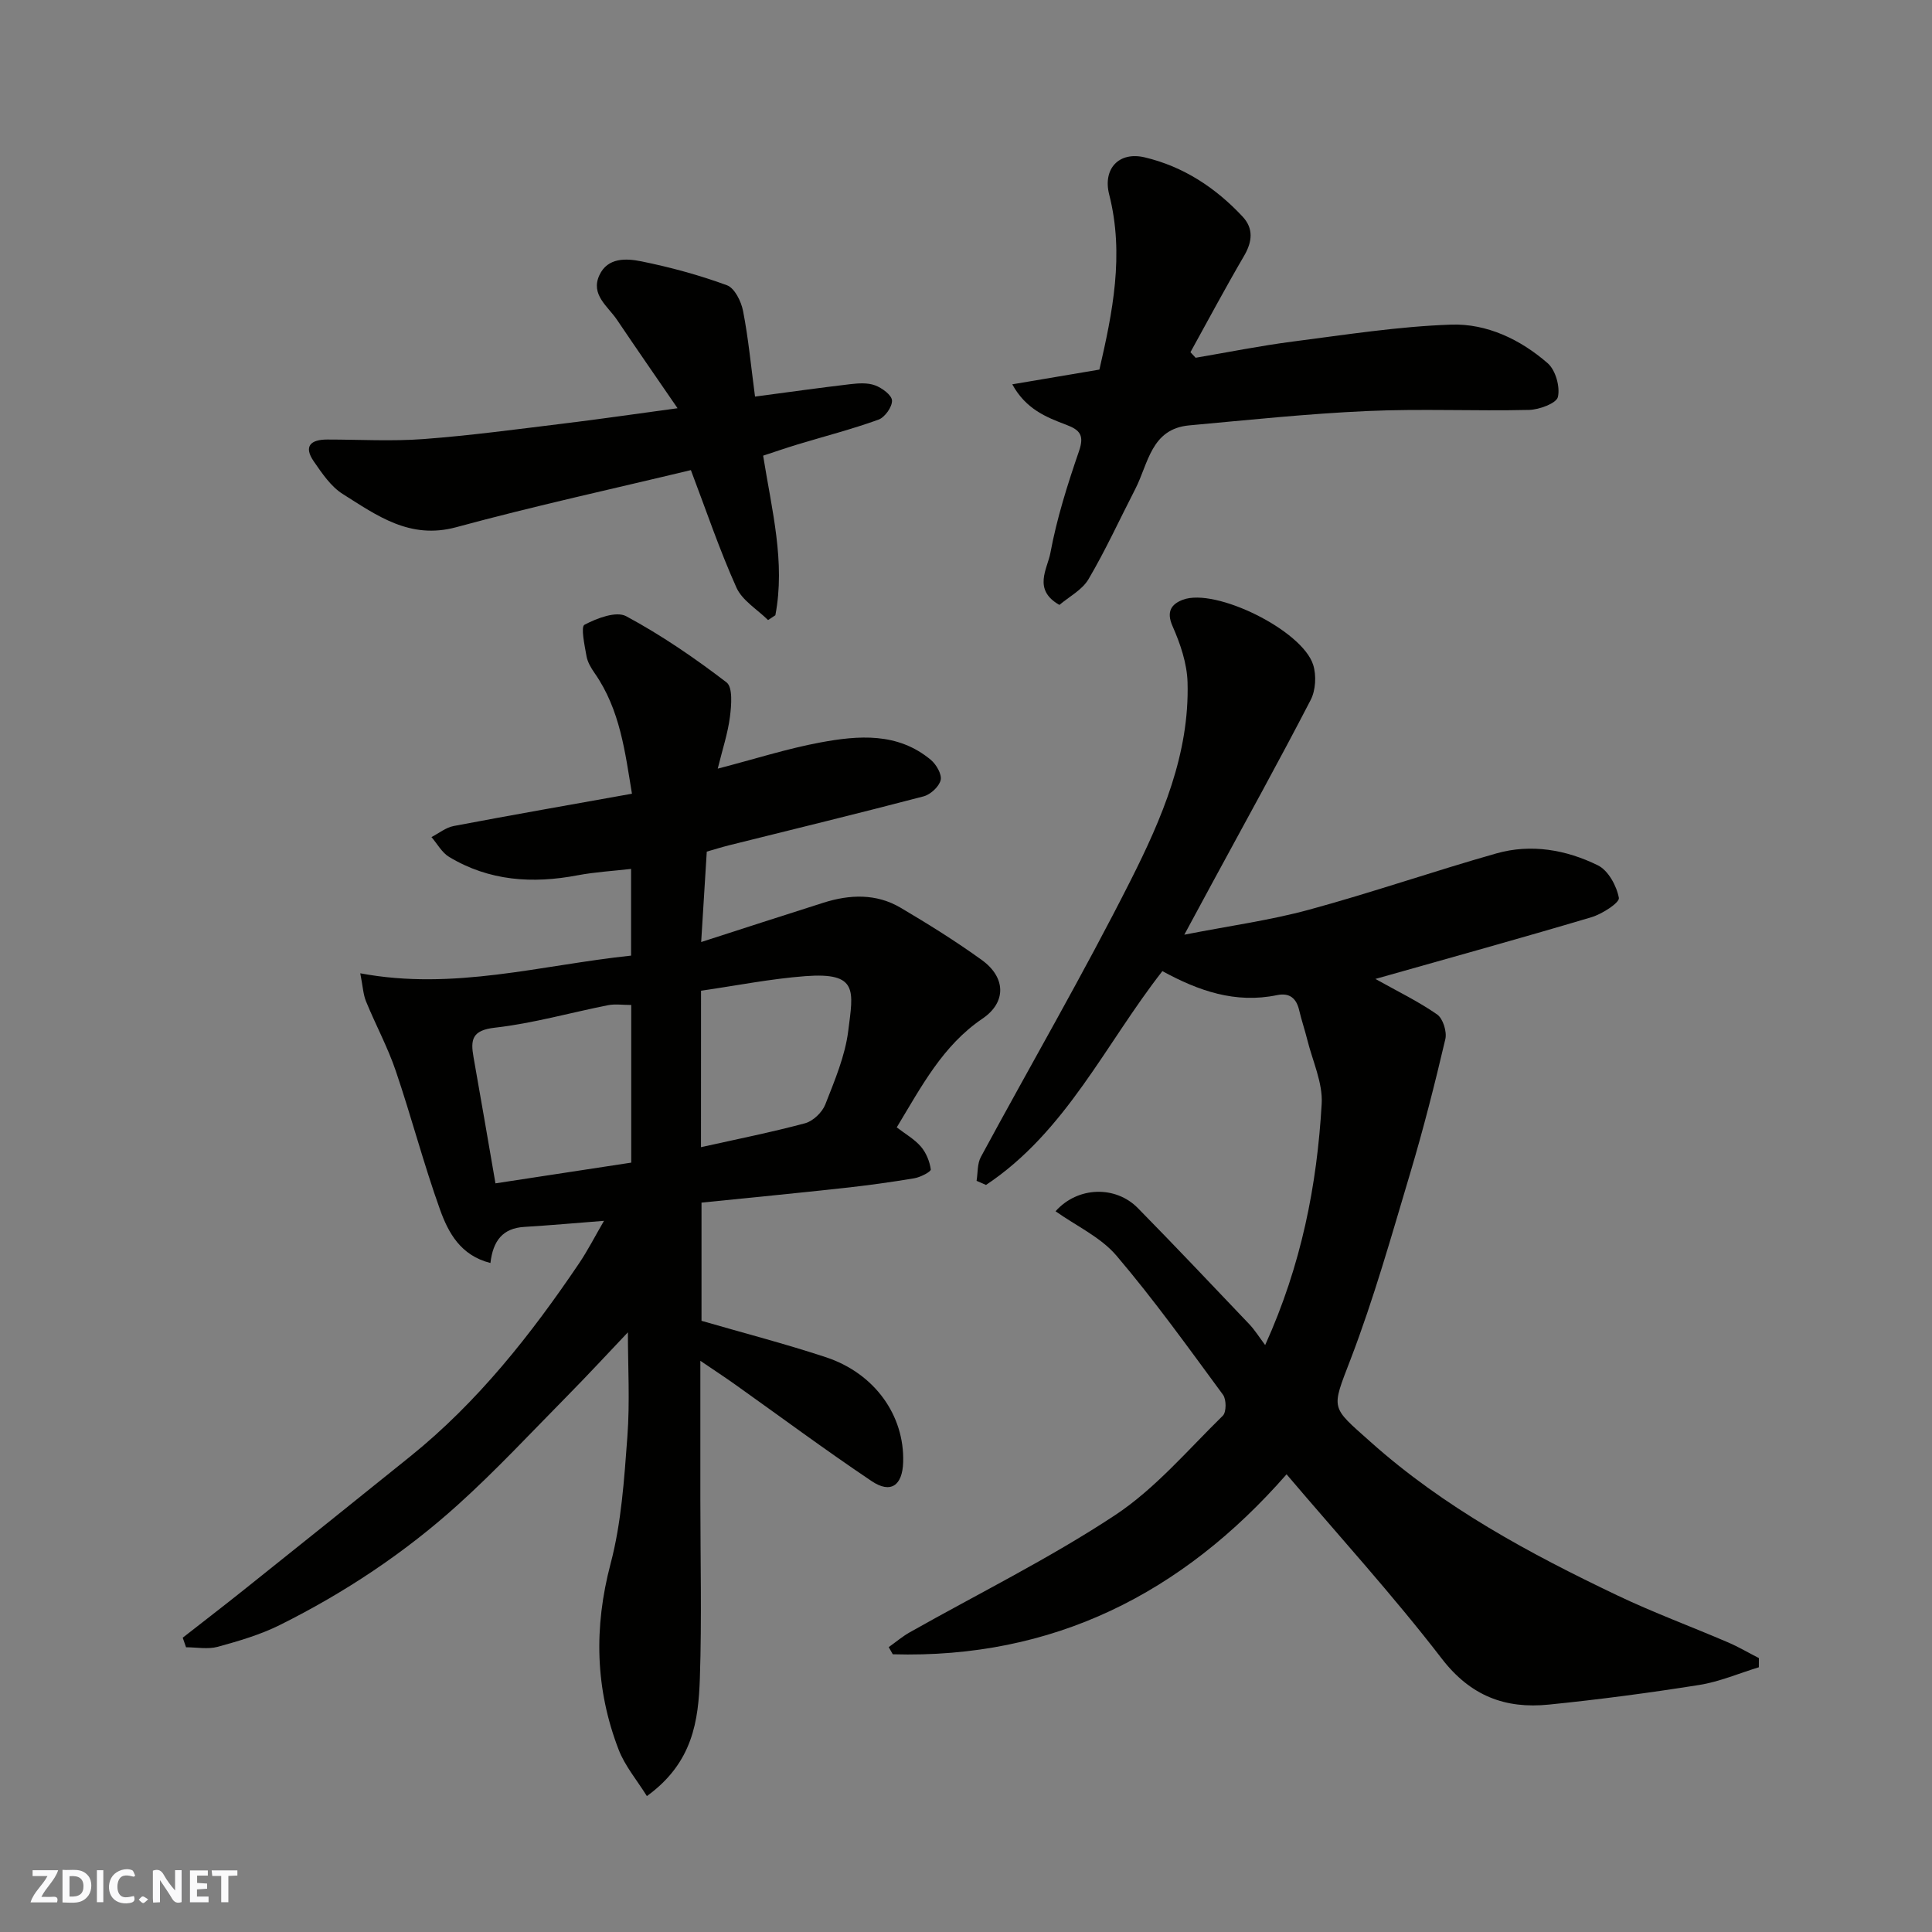 <svg enable-background="new 0 0 400 400" viewBox="0 0 400 400" xmlns="http://www.w3.org/2000/svg"><rect x="0" y="0" width="400" height="400" fill="#808080" stroke="none"/><g fill="#fafafb"><path d="m37.59 393.81c-.92.31-1.52.05-2-.78-.7-1.2-1.52-2.34-2.47-3.78v4.59c-.55.03-.95.05-1.41.07-.03-.37-.06-.64-.06-.91 0-1.91 0-3.81 0-5.7 1.13-.41 1.77-.03 2.29.91.62 1.11 1.38 2.14 2.31 3.19v-4.2h1.35v6.61z"/><path d="m12.94 393.88v-6.75c1.9.19 3.93-.54 5.37 1.29.8 1.01.78 2.88.03 3.97-1.37 1.97-3.4 1.51-5.4 1.49m1.45-1.22c2.04.12 2.92-.58 2.89-2.21-.03-1.51-.98-2.19-2.89-2z"/><path d="m11.81 393.87h-5.49c.68-2.18 2.47-3.48 3.51-5.45h-3.08v-1.21h5.29c-.71 2.13-2.44 3.48-3.47 5.51.86 0 1.63.04 2.39-.01.79-.05 1.14.21.85 1.16"/><path d="m39.33 393.86v-6.61h3.7v1.07h-2.22v1.52c.68.04 1.34.09 2.07.13v1.07c-.72.05-1.38.09-2.1.14v1.48h2.4v1.19h-3.85z"/><path d="m27.71 388.56c-1.15-.3-2.46-.61-3.1.64-.37.73-.41 1.93-.06 2.67.63 1.35 1.99.93 3.17.68.35.94-.01 1.32-.93 1.46-1.62.25-3.05-.27-3.76-1.48-.73-1.24-.6-3.03.31-4.17.88-1.11 2.71-1.7 4-1.16.32.13.44.74.65 1.12-.1.08-.19.16-.28.24"/><path d="m49.15 387.24v1.07c-.59.02-1.17.05-1.87.08v5.44h-1.48v-5.44h-1.85c-.05-.4-.08-.73-.13-1.15z"/><path d="m20.06 387.21h1.33v6.62h-1.33z"/><path d="m30.68 393.25c-.49.38-.8.79-1.05.76-.32-.05-.6-.45-.9-.7.26-.24.51-.64.8-.67.29-.04.62.3 1.15.61"/></g><path d="m133.93 371.86c-2.06-3.31-4.55-6.24-5.85-9.62-4.85-12.59-5.15-25.3-1.66-38.51 2.24-8.48 2.81-17.46 3.47-26.27.54-7.19.11-14.45.11-21.62-3.98 4.19-8.28 8.85-12.73 13.36-7.42 7.52-14.63 15.28-22.47 22.35-11.08 10-23.49 18.23-36.86 24.89-4.04 2.01-8.47 3.31-12.85 4.51-2.05.56-4.37.1-6.57.1-.23-.66-.46-1.32-.69-1.98 4.2-3.29 8.44-6.54 12.61-9.87 11.52-9.2 23.03-18.42 34.51-27.67 13.98-11.27 24.95-25.18 34.93-39.95 1.81-2.68 3.29-5.59 5.17-8.82-5.68.44-11.1.93-16.53 1.26-4.4.27-6.45 2.83-6.98 7.47-6.19-1.55-8.72-6.28-10.43-11.03-3.4-9.47-5.94-19.25-9.18-28.77-1.67-4.92-4.18-9.54-6.15-14.37-.59-1.45-.66-3.11-1.19-5.81 19.35 3.63 37.4-1.7 56.07-3.66 0-5.75 0-11.5 0-17.95-3.76.43-7.46.64-11.07 1.32-9.34 1.78-18.31 1.19-26.6-3.8-1.5-.9-2.45-2.71-3.66-4.11 1.53-.79 2.97-1.98 4.59-2.29 12.17-2.31 24.37-4.44 36.92-6.69-1.42-8.54-2.43-17.38-7.73-24.97-.74-1.06-1.46-2.27-1.68-3.51-.39-2.22-1.22-6.07-.42-6.5 2.56-1.35 6.56-2.88 8.63-1.77 7.29 3.92 14.2 8.66 20.78 13.7 1.32 1.01 1.01 4.74.71 7.11-.44 3.44-1.56 6.79-2.53 10.75 7.7-2 14.36-4.14 21.18-5.41 7.95-1.48 16.08-2.14 22.95 3.6 1.13.95 2.31 3 2.02 4.19-.33 1.36-2.1 2.98-3.54 3.36-13.37 3.51-26.81 6.77-40.23 10.12-1.57.39-3.11.88-4.65 1.32-.38 6.14-.76 12.19-1.16 18.72 8.65-2.79 17-5.51 25.37-8.16 5.42-1.71 10.89-1.91 15.91 1.05 5.75 3.4 11.44 6.94 16.85 10.85 4.94 3.58 5.11 8.72.12 12.11-8.26 5.6-12.6 14-17.76 22.52 1.77 1.36 3.66 2.43 5 3.98 1.09 1.27 1.82 3.07 2.05 4.73.06.47-2.15 1.62-3.42 1.83-4.83.81-9.68 1.48-14.55 2.01-9.76 1.07-19.53 2.02-29.5 3.03v24.47c8.73 2.53 17.34 4.76 25.76 7.54 10.12 3.35 16.29 12.08 15.99 21.74-.15 4.84-2.58 6.57-6.54 3.9-9.62-6.46-18.93-13.37-28.38-20.09-2.09-1.48-4.23-2.88-7.07-4.81v28.73c0 12.33.31 24.67-.1 36.99-.3 8.75-1.42 17.49-10.97 24.4zm-31.35-126.86c9.43-1.44 18.75-2.86 28.11-4.29 0-11 0-21.75 0-32.64-1.8 0-3.34-.24-4.77.04-7.83 1.55-15.57 3.77-23.46 4.66-4.73.53-5.07 2.47-4.42 6.11 1.52 8.51 2.96 17.03 4.54 26.12zm42.55-7.49c7.31-1.63 14.49-3.06 21.55-4.95 1.66-.45 3.54-2.25 4.18-3.87 1.94-4.96 4.11-10.05 4.76-15.26 1.04-8.31 2.13-12.16-8.88-11.33-7.23.55-14.39 1.98-21.6 3.02-.01 11.05-.01 21.49-.01 32.39z" fill="#010100"/><path d="m364.15 345.19c-4.11 1.25-8.13 2.99-12.33 3.66-10.34 1.64-20.74 3.02-31.17 4.07-8.98.91-16.18-1.77-22.14-9.51-10.11-13.13-21.3-25.41-32.14-38.17-21.59 24.68-48.34 38.21-81.53 37.26-.28-.49-.56-.99-.84-1.48 1.45-1.03 2.82-2.2 4.36-3.07 14.19-8.01 28.87-15.26 42.44-24.21 8.37-5.52 15.11-13.53 22.37-20.63.76-.74.75-3.37.04-4.34-7.17-9.74-14.23-19.6-22.06-28.8-3.26-3.83-8.31-6.14-12.61-9.19 4.62-5.19 12.46-5.32 17.03-.67 7.79 7.93 15.43 16.01 23.09 24.06 1.14 1.2 2.02 2.64 3.28 4.31 7.5-16.57 10.73-33.07 11.7-49.95.25-4.35-1.89-8.85-2.98-13.26-.51-2.05-1.2-4.05-1.68-6.11-.58-2.51-2.01-3.66-4.58-3.13-8.61 1.79-16.27-.88-23.74-4.97-11.79 15.07-19.96 33.27-36.52 44.27-.65-.28-1.3-.56-1.95-.85.27-1.66.13-3.55.89-4.95 10.32-19.1 21.24-37.9 31.02-57.28 6.44-12.77 12.19-26.16 11.77-40.97-.11-3.93-1.5-8.01-3.11-11.65-1.37-3.09-.14-4.6 2.14-5.46 6.75-2.54 24.73 6.33 26.98 13.48.69 2.19.52 5.26-.52 7.27-6.53 12.62-13.42 25.06-20.19 37.55-1.77 3.26-3.53 6.53-5.97 11.05 9.42-1.85 17.78-2.98 25.84-5.18 13.02-3.54 25.79-7.97 38.77-11.65 7.19-2.04 14.44-.76 21 2.46 2.15 1.05 3.9 4.25 4.36 6.75.18.98-3.46 3.34-5.68 4-14.74 4.39-29.57 8.48-44.73 12.78 4.54 2.54 8.88 4.64 12.78 7.35 1.22.85 2.06 3.57 1.7 5.12-2.19 9.33-4.55 18.63-7.29 27.8-3.86 12.92-7.52 25.95-12.34 38.52-4.02 10.49-4.17 9.64 4.17 17.08 15.24 13.6 32.88 23.08 51.07 31.76 7.48 3.57 15.3 6.45 22.93 9.73 2.19.94 4.25 2.16 6.38 3.25-.01.64-.01 1.27-.01 1.9z" fill="#010100"/><path d="m247.54 74.07c6.72-1.14 13.41-2.49 20.16-3.36 10.88-1.4 21.78-3.12 32.71-3.5 7.4-.26 14.38 3.07 20.02 7.99 1.63 1.42 2.6 4.86 2.12 6.98-.3 1.32-3.86 2.64-5.99 2.69-11.15.26-22.33-.27-33.47.23-12.31.55-24.59 1.85-36.87 2.97-7.93.72-8.47 7.94-11.18 13.19-3.21 6.23-6.13 12.63-9.68 18.66-1.32 2.24-4.05 3.64-6.02 5.32-5.59-3.15-2.46-7.53-1.87-10.75 1.33-7.16 3.55-14.19 5.93-21.1 1.11-3.24.23-4.35-2.61-5.43-4.15-1.57-8.38-3.23-11.21-8.39 6.32-1.07 11.88-2 18.04-3.05 2.69-11.69 5.21-23.78 2.02-36.27-1.34-5.26 1.98-8.95 7.37-7.67 8.01 1.9 14.67 6.29 20.25 12.26 2.3 2.46 2.03 5.19.32 8.12-3.84 6.57-7.43 13.29-11.11 19.96.35.39.71.77 1.07 1.15z" fill="#010100"/><path d="m156.32 82.11c6.79-.9 13.24-1.81 19.71-2.57 1.71-.2 3.62-.33 5.16.25 1.43.53 3.45 2.01 3.49 3.14.05 1.32-1.48 3.47-2.79 3.95-5.48 1.98-11.15 3.44-16.74 5.13-2.43.74-4.83 1.57-7.15 2.33 1.81 11.34 4.63 22.05 2.53 33.04-.5.33-1 .67-1.51 1-2.24-2.22-5.35-4.05-6.55-6.73-3.52-7.83-6.27-16-9.43-24.32-15.88 3.82-32.34 7.41-48.58 11.82-9.6 2.61-16.41-2.41-23.51-6.88-2.45-1.54-4.28-4.28-5.99-6.75-2.17-3.15-.61-4.52 2.79-4.52 6.66 0 13.35.4 19.97-.1 9.63-.72 19.22-2.02 28.82-3.19 7.42-.9 14.82-1.98 23.74-3.19-4.53-6.6-8.58-12.43-12.54-18.31-1.89-2.81-5.52-5.19-3.64-9.24 1.72-3.71 5.59-3.48 8.69-2.86 6.01 1.22 11.98 2.84 17.72 4.95 1.58.58 2.95 3.34 3.33 5.31 1.1 5.62 1.63 11.33 2.48 17.74z" fill="#010100"/></svg>